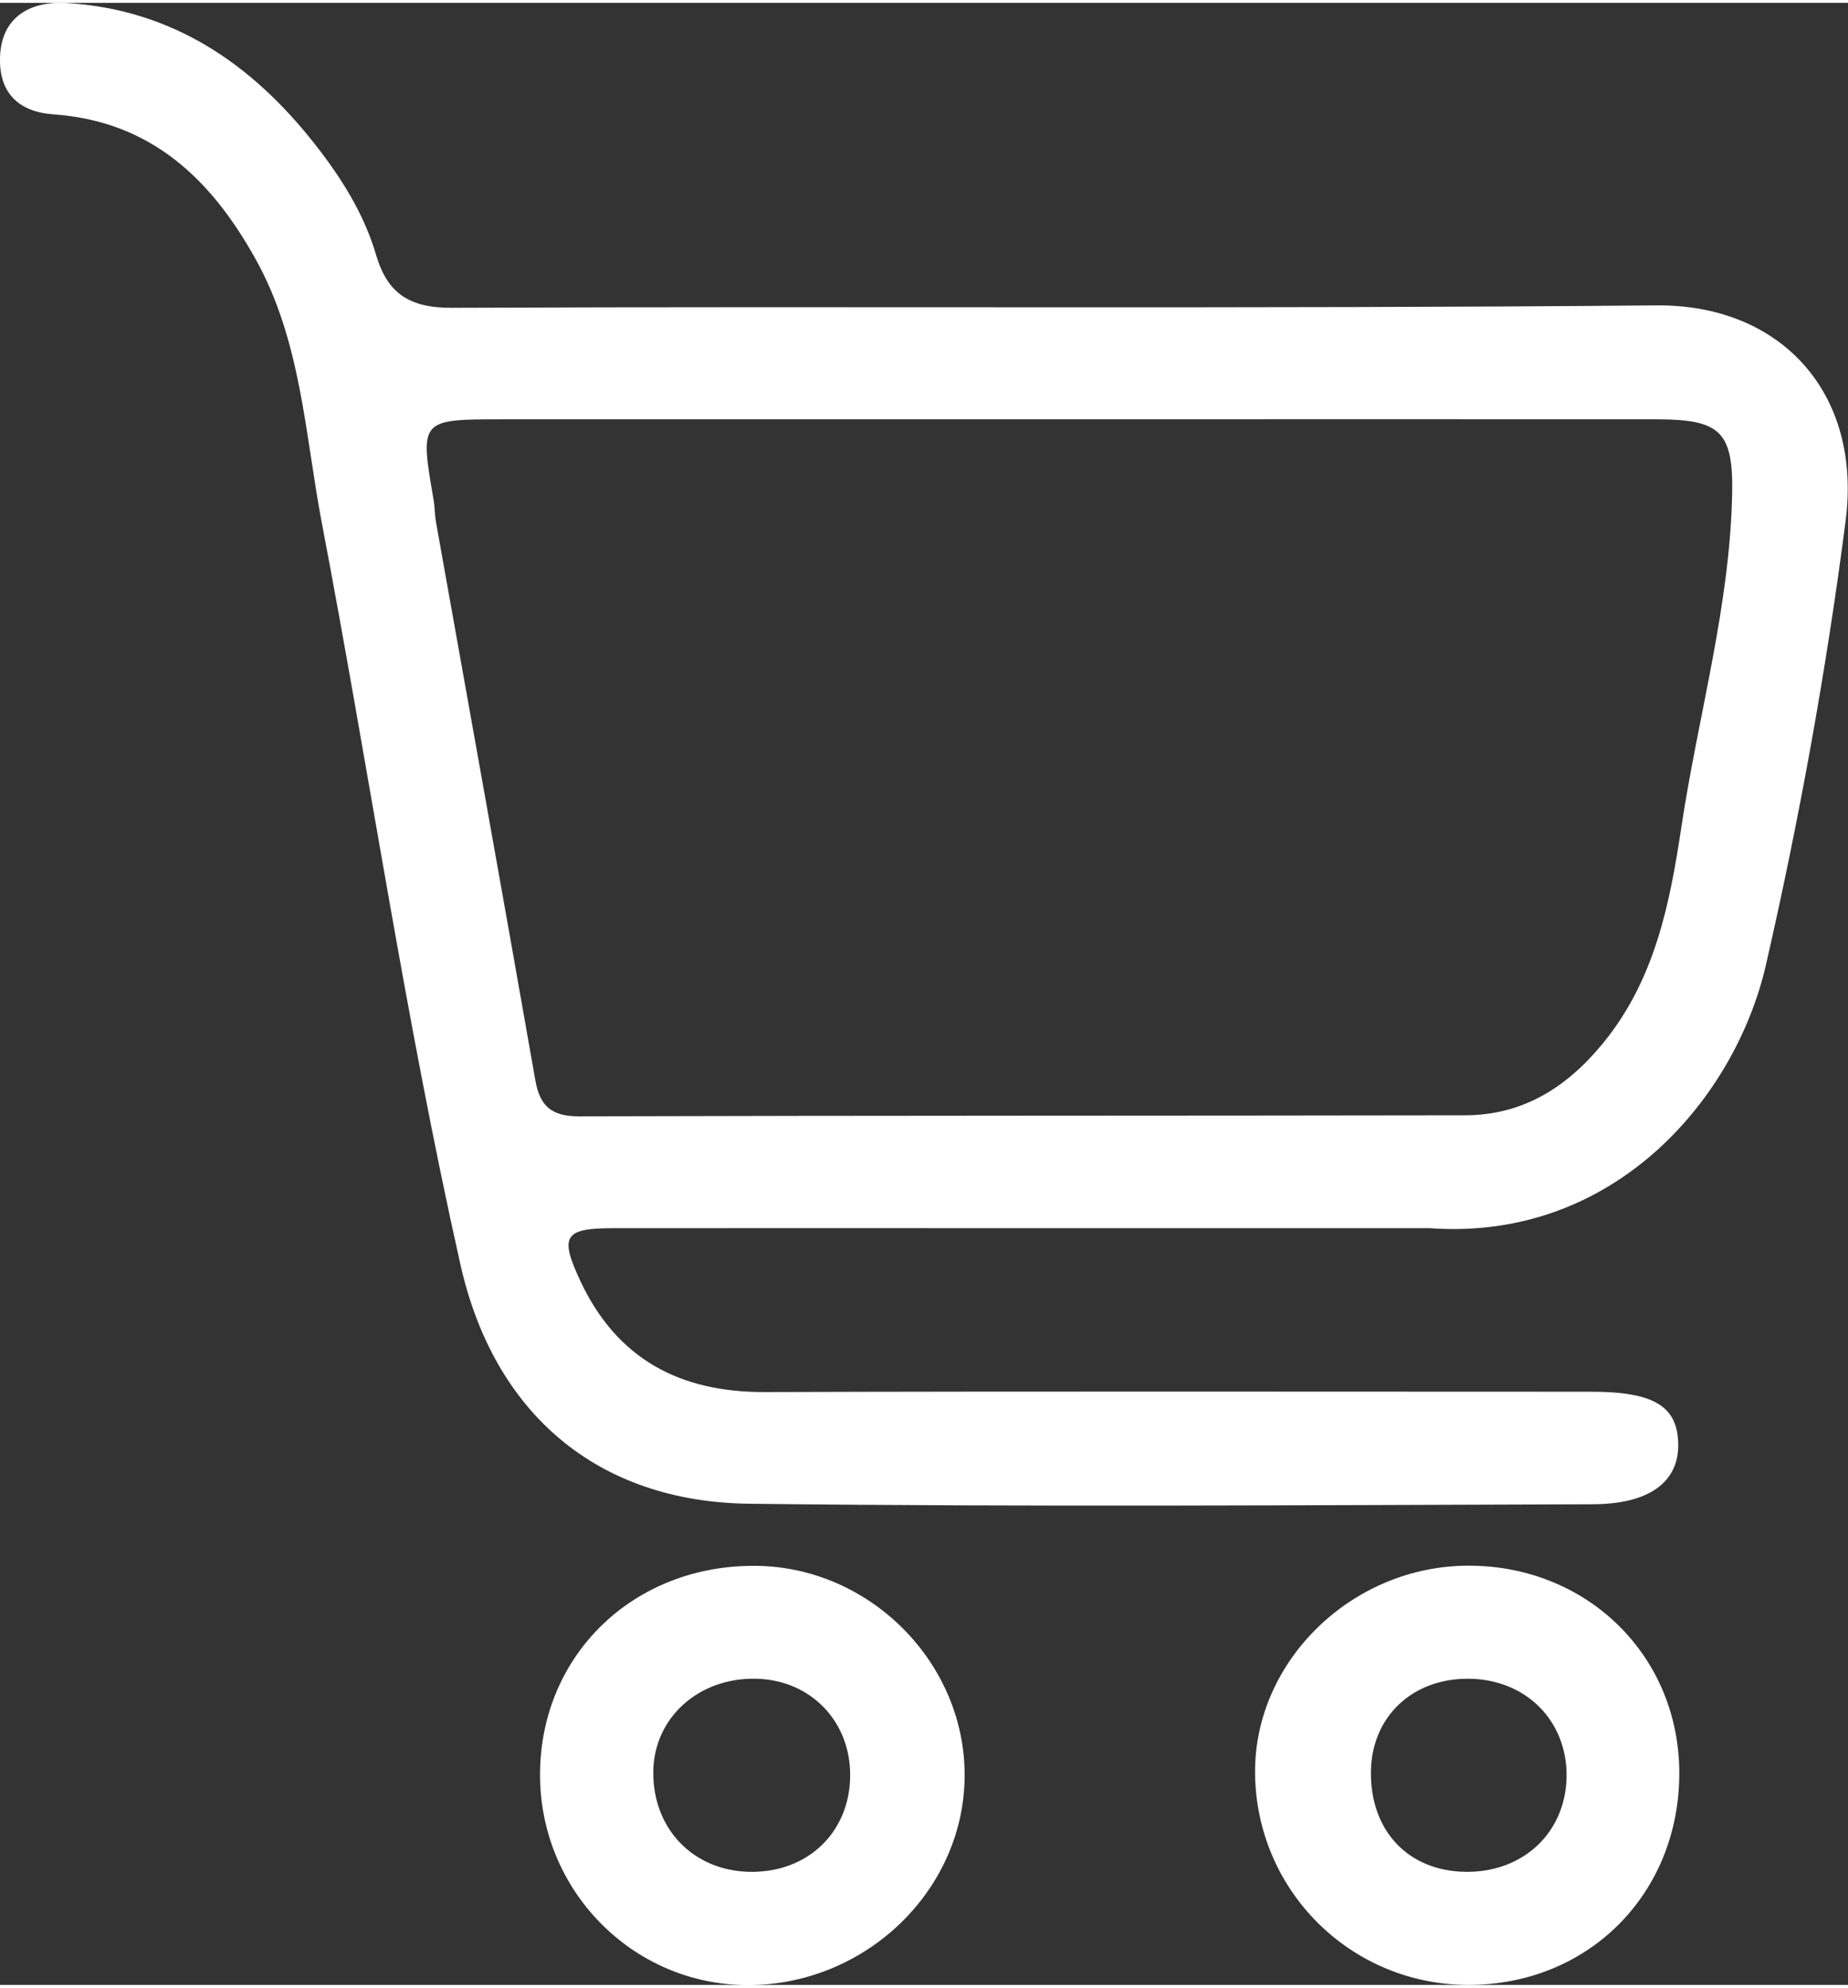 <?xml version="1.0" encoding="utf-8"?>
<svg version="1.1" id="Ebene_1" xmlns="http://www.w3.org/2000/svg" xmlns:xlink="http://www.w3.org/1999/xlink" x="0px" y="0px" viewBox="0 0 106.25 113.94" style="enable-background:new 0 0 106.25 113.94;" xml:space="preserve" width="106" height="114">
<rect x="0" y="0" width="106.25" height="113.94" fill="#333333" stroke="none"/>
<style type="text/css">
	.st0{fill:#FFFFFF;}
</style>
<path class="st0" d="M95.21,17.39c-23.07,0.21-46.15,0.04-69.23,0.14c-2.45,0.01-3.71-0.83-4.36-3.05
	c-0.69-2.35-1.99-4.41-3.48-6.31C14.5,3.51,9.93,0.39,3.86,0.01C1.51-0.13,0.13,1,0.01,2.96c-0.14,2.19,1.05,3.31,3.07,3.45
	c5.6,0.4,9.05,3.71,11.61,8.31c2.63,4.71,2.84,10.05,3.81,15.16c2.71,14.2,4.8,28.52,7.97,42.64c1.92,8.55,7.85,13.66,16.62,13.76
	c16.16,0.19,32.32,0.08,48.48,0.03c3.29-0.01,4.93-1.3,4.92-3.42c-0.02-2.21-1.38-3.05-5.01-3.05c-15.83,0-31.66-0.03-47.49,0.02
	c-4.9,0.02-8.52-1.89-10.63-6.4c-1.2-2.57-0.92-3.02,1.88-3.02c8.25-0.01,16.49,0,24.74,0c7.25,0,14.5,0,21.74,0
	c0.17,0,0.33-0.01,0.5,0c10.64,0.76,17.57-7.53,19.31-15.13c1.93-8.43,3.47-16.93,4.58-25.51C107.07,22.48,102.44,17.32,95.21,17.39
	z M99.59,28.2c-0.13,6.51-1.96,12.79-2.92,19.18c-0.67,4.46-1.54,8.84-4.55,12.48c-2.08,2.52-4.6,4.09-7.91,4.09
	c-16.98,0.03-33.96,0.01-50.94,0.06c-1.56,0-2.23-0.59-2.49-2.07c-1.88-10.71-3.81-21.42-5.72-32.13c-0.07-0.41-0.06-0.83-0.13-1.24
	c-0.8-4.63-0.8-4.63,4.01-4.63c10.82,0,21.64,0,32.46,0c11.32,0,22.64-0.01,33.96,0C98.88,23.96,99.66,24.65,99.59,28.2z"/>
<path class="st0" d="M84.45,89.84c-6.68-0.01-12.32,5.45-12.29,11.88c0.03,6.77,5.48,12.21,12.25,12.22
	c6.91,0.01,12.14-5.23,12.14-12.17C96.55,95.04,91.29,89.85,84.45,89.84z M84.27,107.44c-3.3-0.04-5.49-2.35-5.45-5.76
	c0.04-3.15,2.37-5.36,5.61-5.34c3.29,0.02,5.68,2.41,5.64,5.63C90.02,105.18,87.58,107.48,84.27,107.44z"/>
<path class="st0" d="M43.44,89.85c-6.98-0.06-12.33,5.08-12.39,11.9c-0.06,6.7,5.27,12.16,11.88,12.2
	c6.78,0.04,12.47-5.39,12.53-11.96C55.53,95.45,50.03,89.9,43.44,89.85z M43.1,107.44c-3.24-0.06-5.57-2.47-5.54-5.75
	c0.03-3.1,2.6-5.43,5.92-5.35c3.13,0.07,5.44,2.46,5.4,5.61C48.84,105.2,46.41,107.5,43.1,107.44z"/>
</svg>
